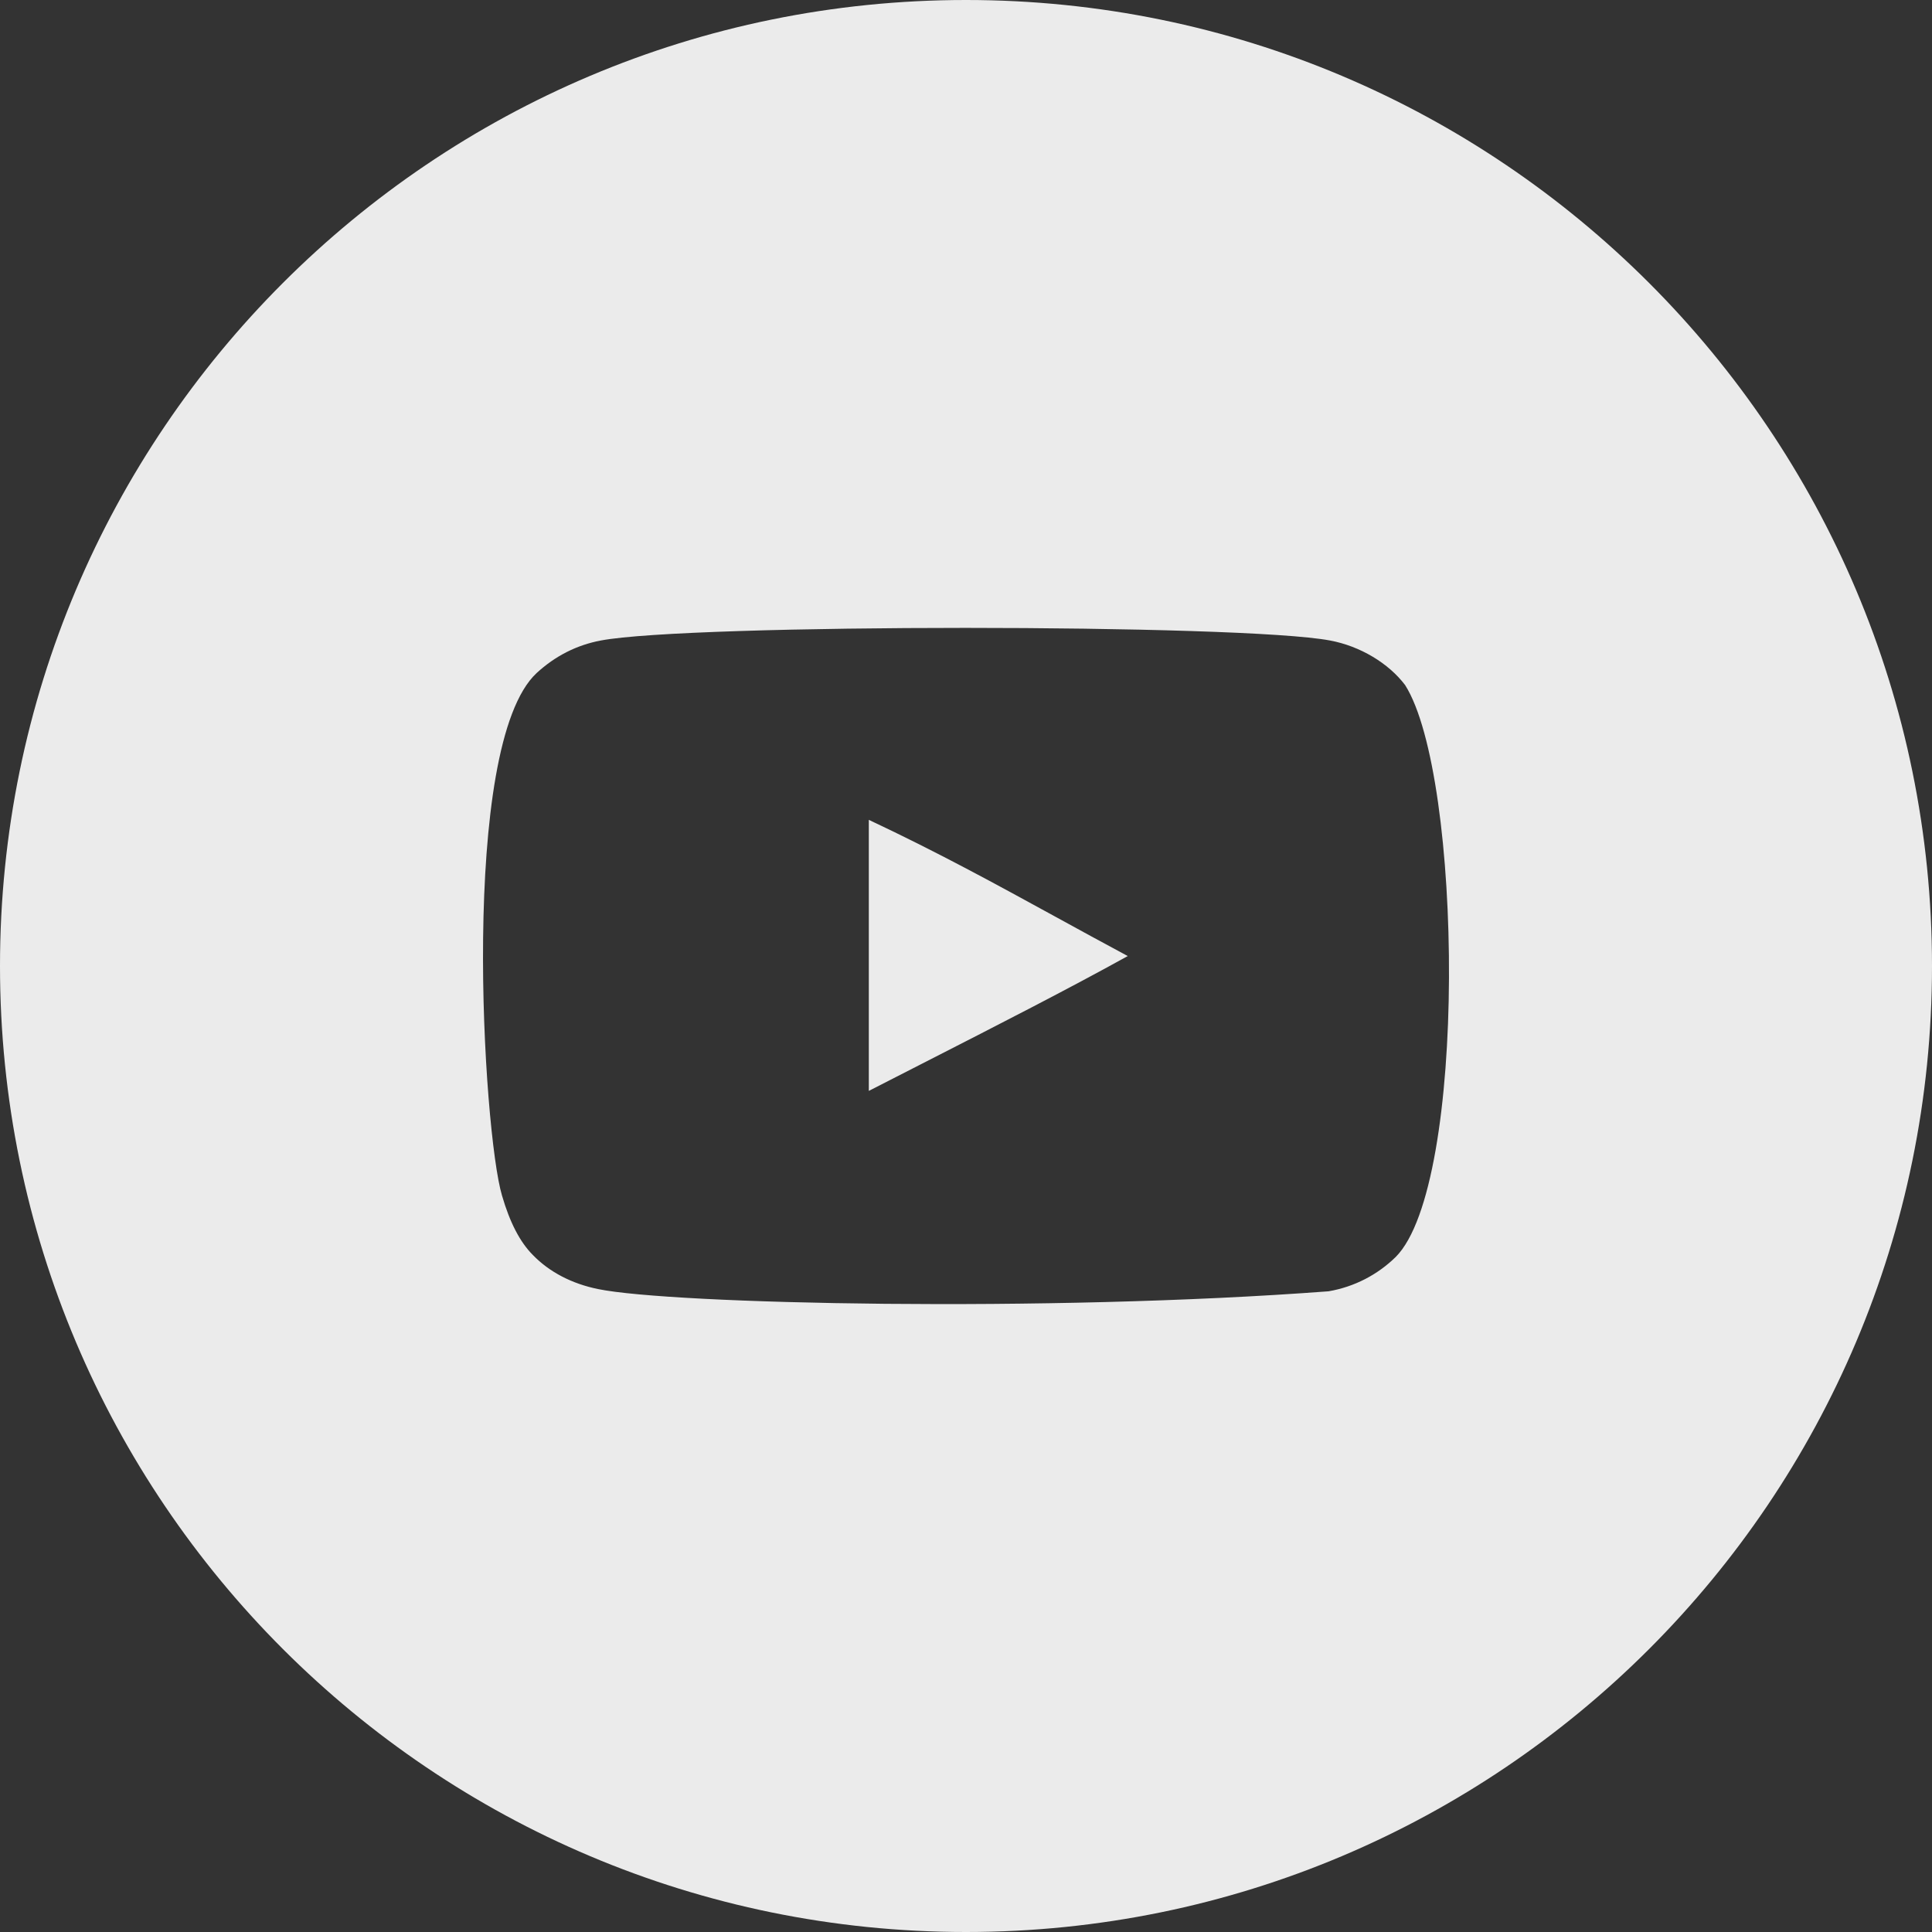 <?xml version="1.0" encoding="UTF-8"?> <svg xmlns="http://www.w3.org/2000/svg" width="40" height="40" viewBox="0 0 40 40" fill="none"><rect x="0" y="0" width="40" height="40" fill="#333333" stroke="none"/> <path fill-rule="evenodd" clip-rule="evenodd" d="M20 40C31.046 40 40 31.046 40 20C40 8.954 31.046 0 20 0C8.954 0 0 8.954 0 20C0 31.046 8.954 40 20 40ZM17.988 16.974V22.586C18.359 22.396 18.725 22.209 19.085 22.025C20.661 21.22 22.123 20.473 23.349 19.794C22.836 19.519 22.346 19.251 21.861 18.985C20.621 18.306 19.421 17.648 17.988 16.974ZM27.538 13.261C28.162 13.378 28.747 13.73 29.091 14.183C30.284 16.062 30.386 24.535 28.896 26.025C28.52 26.392 28.044 26.642 27.506 26.735C21.668 27.175 13.893 27.001 12.384 26.689C11.845 26.58 11.376 26.338 11.034 25.985C10.768 25.719 10.556 25.314 10.393 24.751C10.005 23.452 9.5 15.43 11.111 13.934C11.494 13.582 11.939 13.355 12.439 13.261C14.271 12.912 25.705 12.913 27.538 13.261Z" fill="#EBEBEB"></path> </svg> 